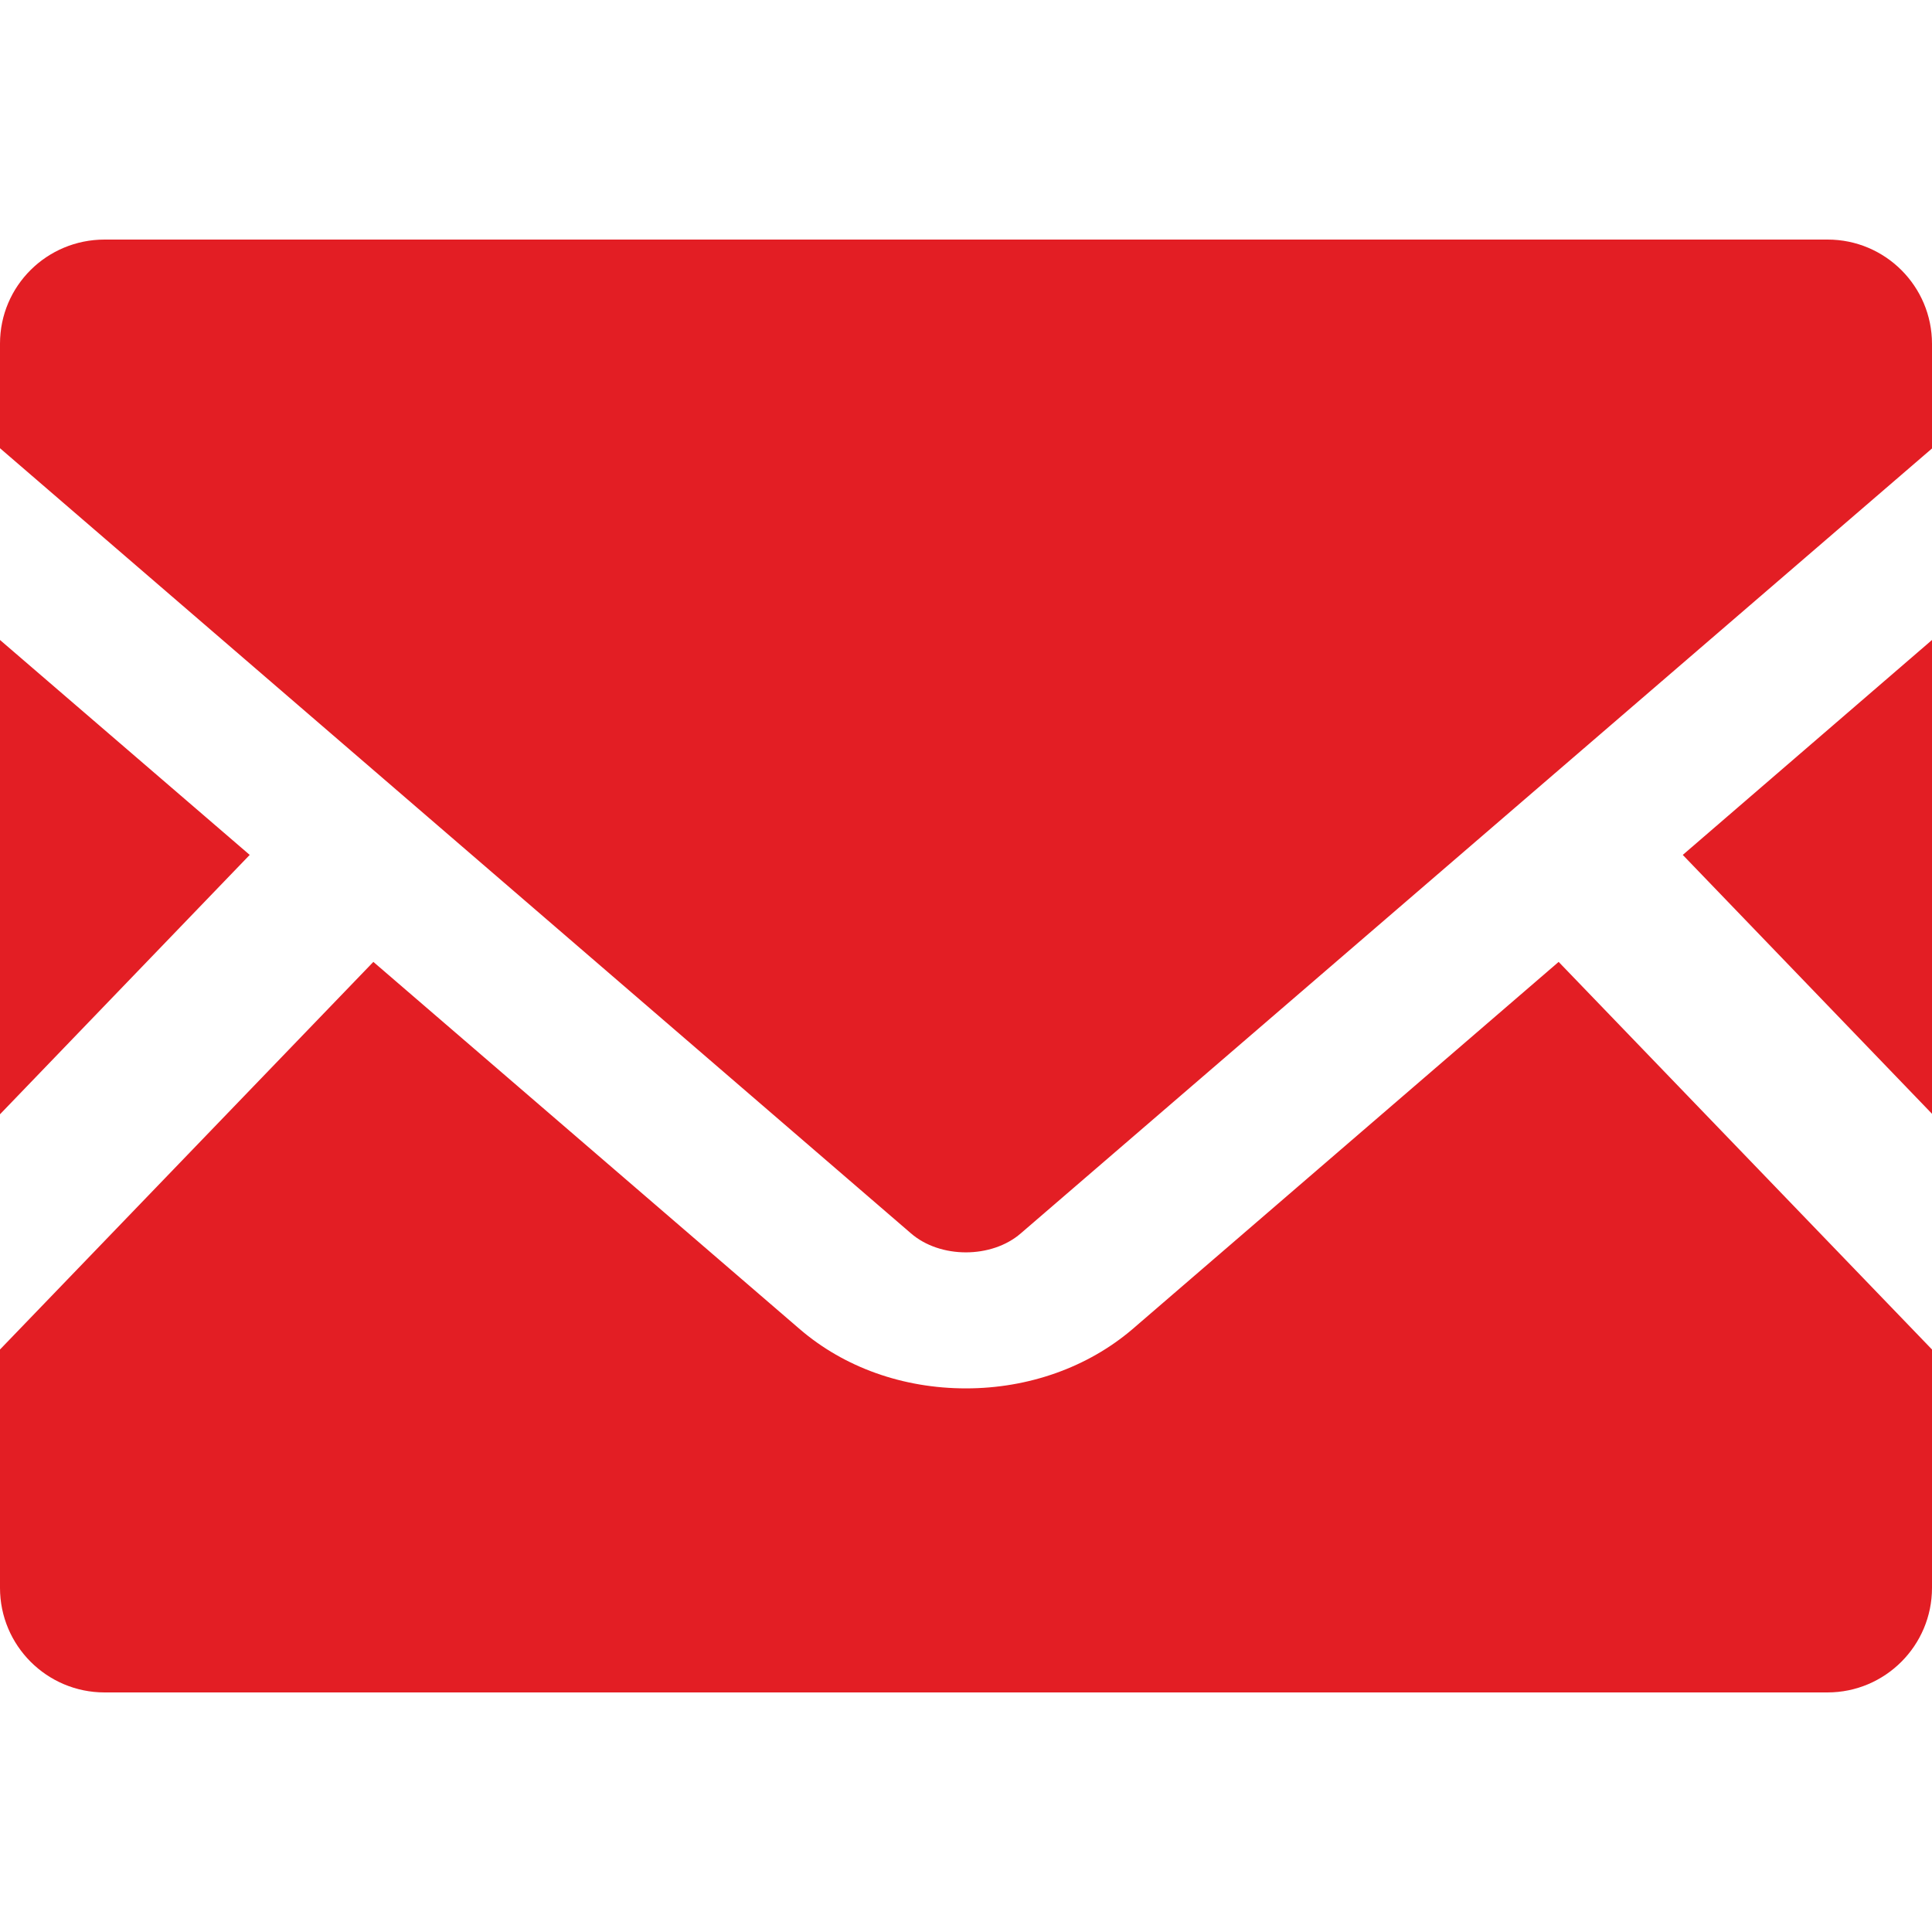 <?xml version="1.0" encoding="UTF-8"?> <!-- Generator: Adobe Illustrator 23.1.0, SVG Export Plug-In . SVG Version: 6.00 Build 0) --> <svg xmlns="http://www.w3.org/2000/svg" xmlns:xlink="http://www.w3.org/1999/xlink" id="_x32_" x="0px" y="0px" viewBox="0 0 800 800" style="enable-background:new 0 0 800 800;" xml:space="preserve"> <style type="text/css"> .st0{fill:#E31E24;} </style> <g> <polygon class="st0" points="800,461.2 696.8,354 800,265 "></polygon> <polygon class="st0" points="103.4,354 0,461.4 0,265 "></polygon> <path class="st0" d="M800,558.8v98.7c0,23.9-19.4,43.3-43.3,43.3H43.3C19.4,700.8,0,681.4,0,657.5v-98.7l154.6-160.5l176.6,152.1 c18.4,15.8,42.7,24.5,68.8,24.5c26,0,50.5-8.8,68.9-24.5l176.5-152.1L800,558.8z"></path> <path class="st0" d="M800,142.4v43.3l-377.3,325c-12.1,10.5-33.4,10.5-45.5,0L0,185.6v-43.3c0-23.9,19.4-43.1,43.3-43.1h713.5 C780.6,99.2,800,118.5,800,142.4z"></path> </g> </svg> 